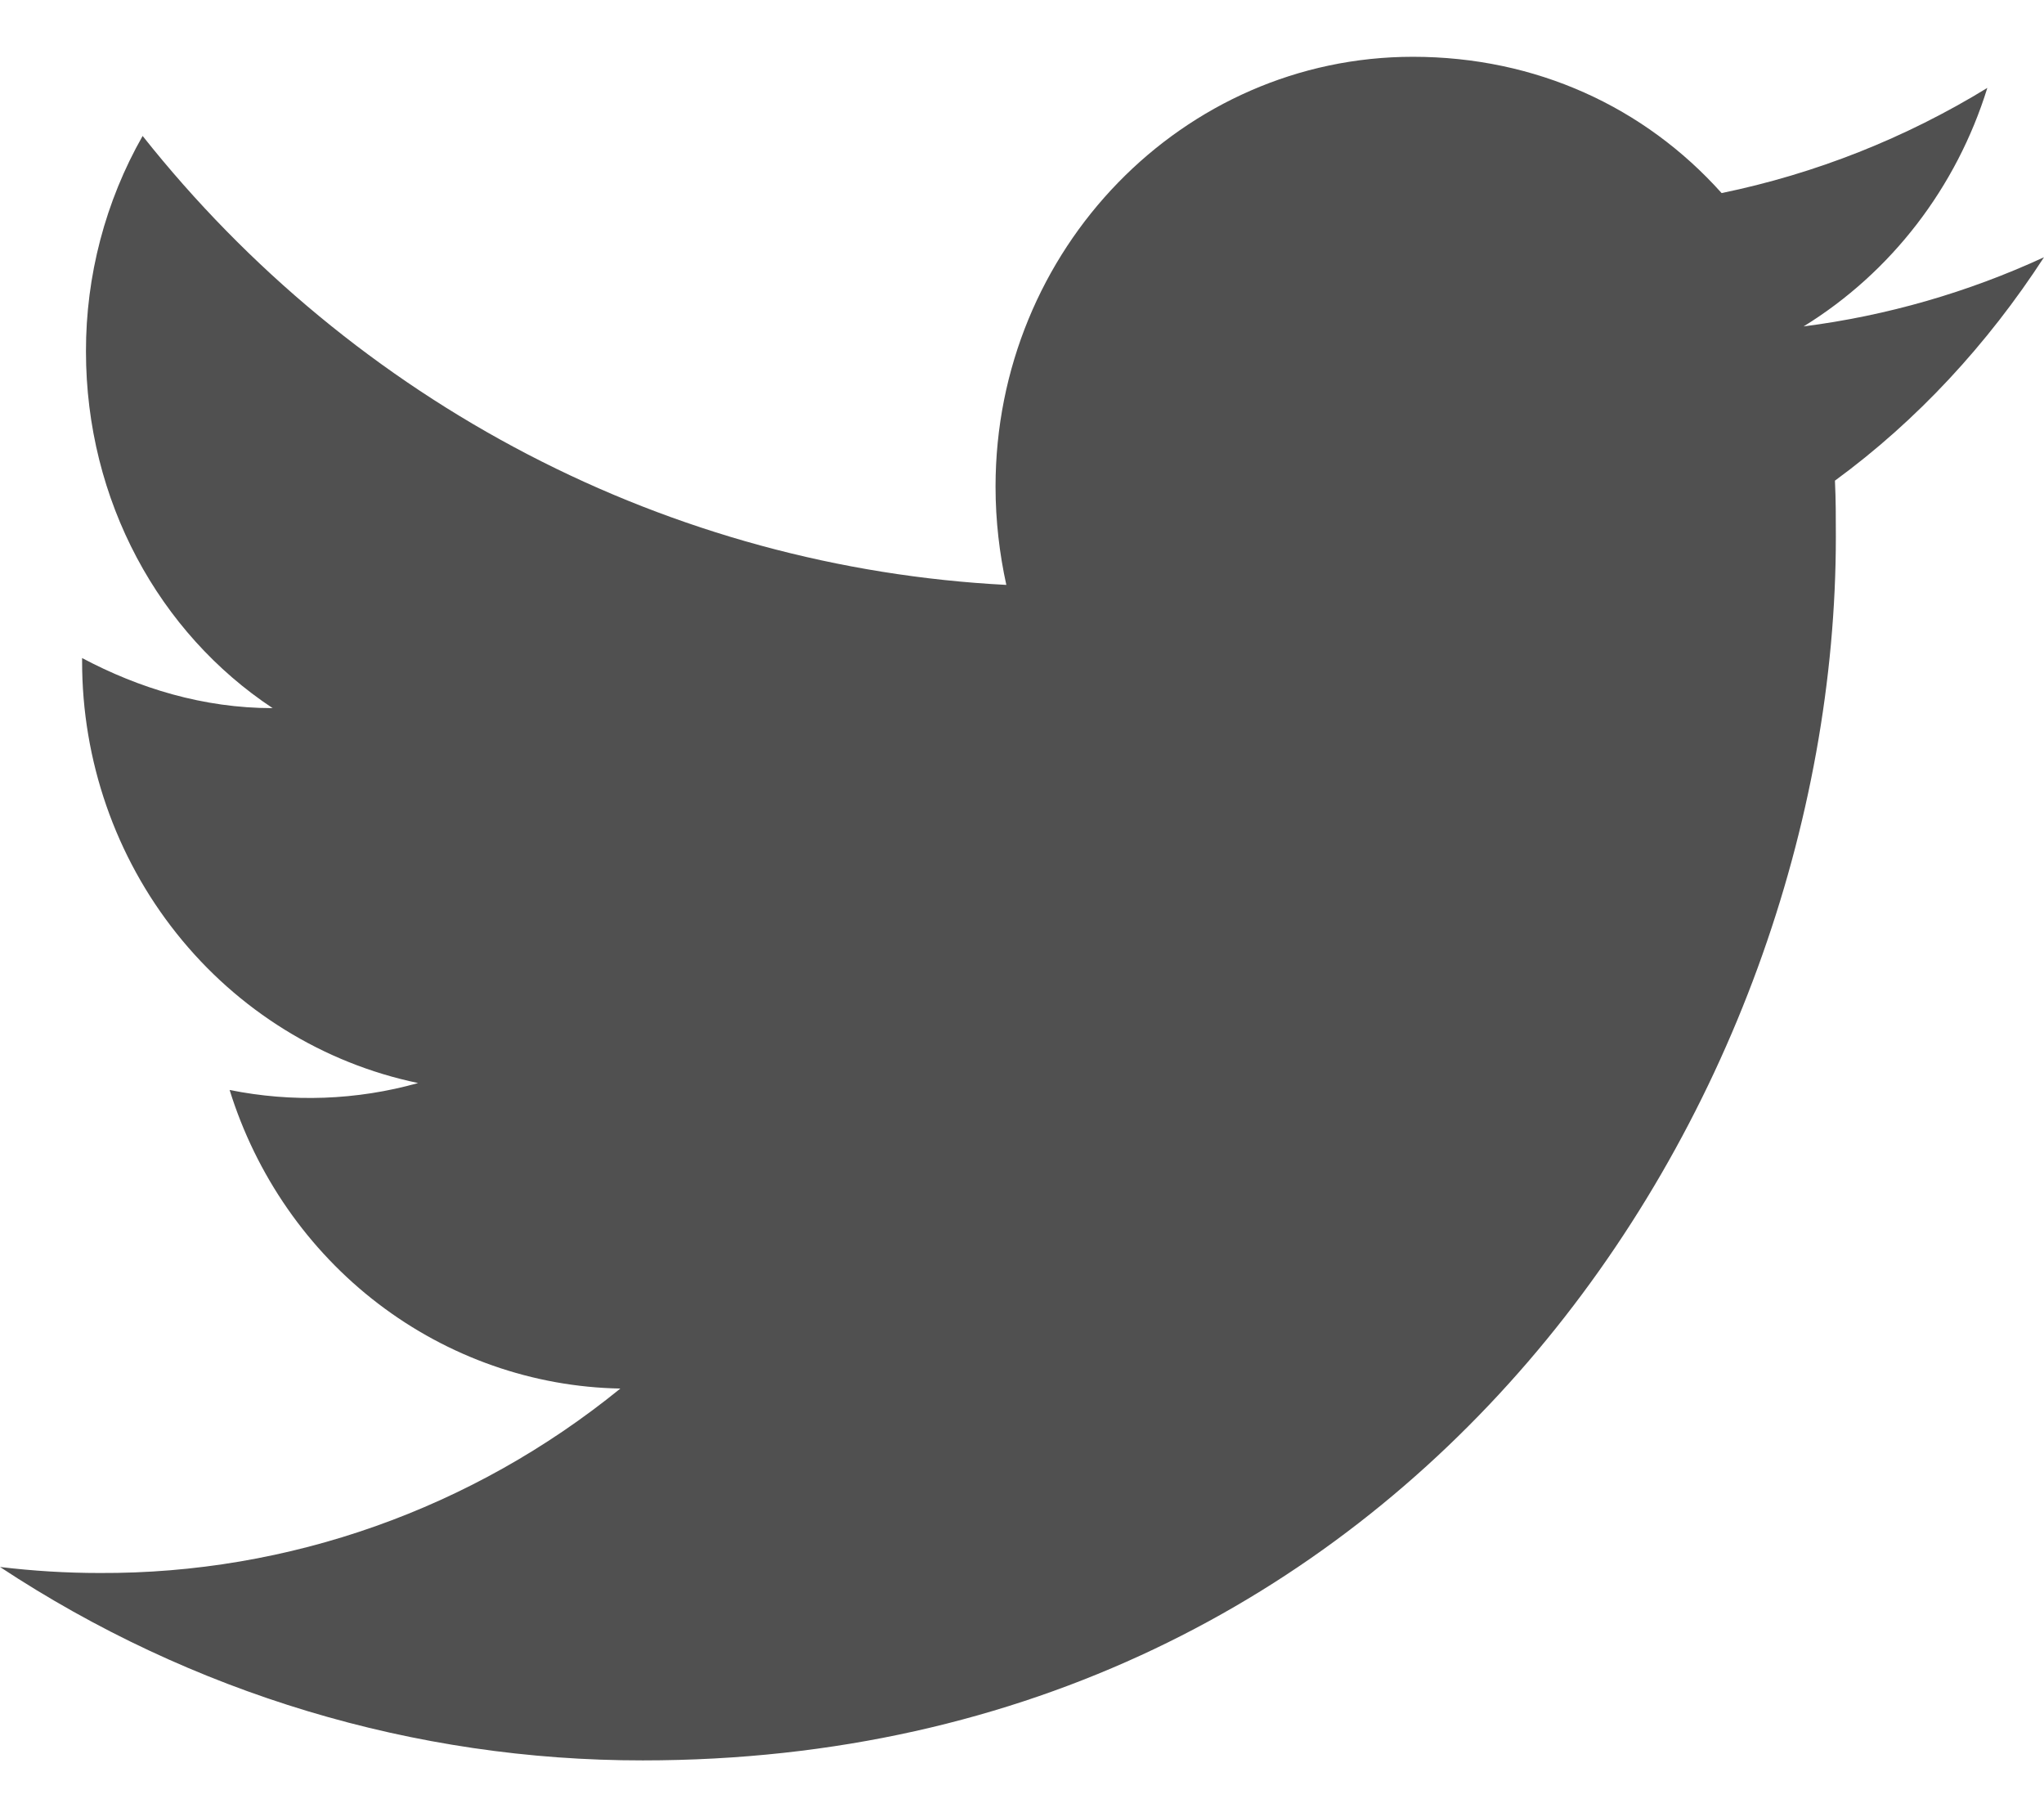 <?xml version="1.0" encoding="UTF-8"?> <svg xmlns="http://www.w3.org/2000/svg" width="18" height="16" viewBox="0 0 18 16" fill="none"><path d="M18 2.265C17.328 2.575 16.615 2.78 15.883 2.874C16.654 2.399 17.229 1.652 17.501 0.774C16.778 1.217 15.986 1.53 15.161 1.7C14.481 0.941 13.526 0.5 12.442 0.5C10.419 0.5 8.767 2.194 8.767 4.285C8.767 4.586 8.802 4.877 8.862 5.15C7.395 5.074 5.96 4.683 4.65 4.002C3.34 3.321 2.183 2.366 1.256 1.197C0.928 1.773 0.756 2.428 0.757 3.094C0.757 4.409 1.402 5.574 2.401 6.235C1.789 6.235 1.222 6.059 0.723 5.794V5.821C0.722 6.695 1.016 7.543 1.556 8.22C2.095 8.897 2.847 9.362 3.682 9.536C3.141 9.688 2.572 9.708 2.022 9.597C2.256 10.349 2.713 11.007 3.331 11.479C3.948 11.95 4.694 12.212 5.463 12.226C4.159 13.286 2.542 13.858 0.878 13.85C0.585 13.85 0.292 13.832 0 13.797C1.688 14.911 3.654 15.502 5.661 15.5C12.442 15.5 16.167 9.729 16.167 4.727C16.167 4.559 16.167 4.4 16.159 4.232C16.882 3.703 17.501 3.033 18 2.265Z" fill="#505050"></path></svg> 